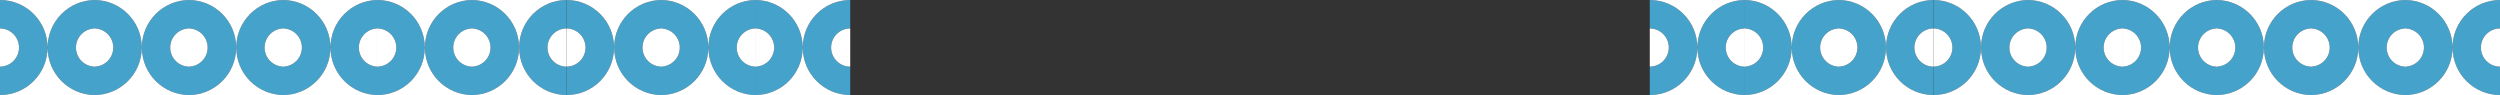 <svg xmlns="http://www.w3.org/2000/svg" id="Capa_2" viewBox="0 0 1918.57 72.95"><rect x="0" y="0" width="1918.57" height="72.95" fill="#333333" stroke="none"/><defs><style>.cls-1{fill:#fff;}.cls-2{fill:#45a2cb;}</style></defs><g id="Inicio"><g><g><g><path class="cls-2" d="M0,0V21.84c8.06,.03,14.59,6.58,14.59,14.65s-6.53,14.62-14.59,14.65v21.81H0c20.14,0,36.47-16.33,36.47-36.47S20.14,0,0,0Z"></path><path class="cls-2" d="M36.55,36.47c0,20.12,16.29,36.43,36.4,36.47v-21.81c-8.09,0-14.65-6.56-14.65-14.65s6.56-14.65,14.65-14.65V0c-20.11,.04-36.4,16.35-36.4,36.47Z"></path></g><g><path class="cls-1" d="M36.55,36.47C36.55,16.35,52.84,.04,72.95,0h0S0,0,0,0H0C20.14,0,36.47,16.33,36.47,36.47S20.15,72.95,0,72.95H72.95c-20.11-.04-36.4-16.35-36.4-36.47Z"></path><path class="cls-1" d="M14.59,36.49c0-8.07-6.53-14.62-14.59-14.65v29.29c8.06-.03,14.59-6.58,14.59-14.65Z"></path><path class="cls-1" d="M58.3,36.49c0,8.09,6.56,14.65,14.65,14.65V21.84c-8.09,0-14.65,6.56-14.65,14.65Z"></path></g></g><g><g><path class="cls-2" d="M72.33,0V21.84c8.06,.03,14.59,6.58,14.59,14.65s-6.53,14.62-14.59,14.65v21.81h0c20.14,0,36.47-16.33,36.47-36.47S92.47,0,72.33,0Z"></path><path class="cls-2" d="M108.87,36.47c0,20.12,16.29,36.43,36.4,36.47v-21.81c-8.09,0-14.65-6.56-14.65-14.65s6.56-14.65,14.65-14.65V0c-20.11,.04-36.4,16.35-36.4,36.47Z"></path></g><g><path class="cls-1" d="M108.87,36.47C108.87,16.35,125.17,.04,145.28,0h0S72.33,0,72.33,0h0C92.47,0,108.8,16.33,108.8,36.47s-16.33,36.47-36.47,36.47h72.95c-20.11-.04-36.4-16.35-36.4-36.47Z"></path><path class="cls-1" d="M86.92,36.49c0-8.07-6.53-14.62-14.59-14.65v29.29c8.06-.03,14.59-6.58,14.59-14.65Z"></path><path class="cls-1" d="M130.63,36.49c0,8.09,6.56,14.65,14.65,14.65V21.84c-8.09,0-14.65,6.56-14.65,14.65Z"></path></g></g><g><g><path class="cls-2" d="M144.76,0V21.84c8.06,.03,14.59,6.58,14.59,14.65s-6.53,14.62-14.59,14.65v21.81h0c20.14,0,36.47-16.33,36.47-36.47S164.91,0,144.76,0Z"></path><path class="cls-2" d="M181.31,36.47c0,20.12,16.29,36.43,36.4,36.47v-21.81c-8.09,0-14.65-6.56-14.65-14.65s6.56-14.65,14.65-14.65V0c-20.11,.04-36.4,16.35-36.4,36.47Z"></path></g><g><path class="cls-1" d="M181.31,36.47C181.31,16.35,197.6,.04,217.71,0h0S144.76,0,144.76,0h0C164.91,0,181.24,16.33,181.24,36.47s-16.33,36.47-36.47,36.47h72.95c-20.11-.04-36.4-16.35-36.4-36.47Z"></path><path class="cls-1" d="M159.35,36.49c0-8.07-6.53-14.62-14.59-14.65v29.29c8.06-.03,14.59-6.58,14.59-14.65Z"></path><path class="cls-1" d="M203.06,36.49c0,8.09,6.56,14.65,14.65,14.65V21.84c-8.09,0-14.65,6.56-14.65,14.65Z"></path></g></g><g><g><path class="cls-2" d="M217.09,0V21.84c8.06,.03,14.59,6.58,14.59,14.65s-6.53,14.62-14.59,14.65v21.81h0c20.14,0,36.47-16.33,36.47-36.47S237.24,0,217.09,0Z"></path><path class="cls-2" d="M253.64,36.47c0,20.12,16.29,36.43,36.4,36.47v-21.81c-8.09,0-14.65-6.56-14.65-14.65s6.56-14.65,14.65-14.65V0c-20.11,.04-36.4,16.35-36.4,36.47Z"></path></g><g><path class="cls-1" d="M253.64,36.47C253.64,16.35,269.93,.04,290.04,0h0S217.09,0,217.09,0h0C237.24,0,253.57,16.33,253.57,36.47s-16.33,36.47-36.47,36.47h72.95c-20.11-.04-36.4-16.35-36.4-36.47Z"></path><path class="cls-1" d="M231.68,36.49c0-8.07-6.53-14.62-14.59-14.65v29.29c8.06-.03,14.59-6.58,14.59-14.65Z"></path><path class="cls-1" d="M275.39,36.49c0,8.09,6.56,14.65,14.65,14.65V21.84c-8.09,0-14.65,6.56-14.65,14.65Z"></path></g></g><g><g><path class="cls-2" d="M289.53,0V21.84c8.06,.03,14.59,6.58,14.59,14.65s-6.53,14.62-14.59,14.65v21.81h0c20.14,0,36.47-16.33,36.47-36.47S309.67,0,289.53,0Z"></path><path class="cls-2" d="M326.08,36.47c0,20.12,16.29,36.43,36.4,36.47v-21.81c-8.09,0-14.65-6.56-14.65-14.65s6.56-14.65,14.65-14.65V0c-20.11,.04-36.4,16.35-36.4,36.47Z"></path></g><g><path class="cls-1" d="M326.08,36.47C326.08,16.35,342.37,.04,362.48,0h0S289.53,0,289.53,0h0C309.67,0,326,16.33,326,36.47s-16.33,36.47-36.47,36.47h72.95c-20.11-.04-36.4-16.35-36.4-36.47Z"></path><path class="cls-1" d="M304.12,36.49c0-8.07-6.53-14.62-14.59-14.65v29.29c8.06-.03,14.59-6.58,14.59-14.65Z"></path><path class="cls-1" d="M347.83,36.49c0,8.09,6.56,14.65,14.65,14.65V21.84c-8.09,0-14.65,6.56-14.65,14.65Z"></path></g></g><g><g><path class="cls-2" d="M361.86,0V21.84c8.06,.03,14.59,6.58,14.59,14.65s-6.53,14.62-14.59,14.65v21.81h0c20.14,0,36.47-16.33,36.47-36.47S382,0,361.86,0Z"></path><path class="cls-2" d="M398.4,36.47c0,20.12,16.29,36.43,36.4,36.47v-21.81c-8.09,0-14.65-6.56-14.65-14.65s6.56-14.65,14.65-14.65V0c-20.11,.04-36.4,16.35-36.4,36.47Z"></path></g><g><path class="cls-1" d="M398.4,36.47C398.4,16.35,414.69,.04,434.81,0h0S361.86,0,361.86,0h0C382,0,398.33,16.33,398.33,36.47s-16.33,36.47-36.47,36.47h72.95c-20.11-.04-36.4-16.35-36.4-36.47Z"></path><path class="cls-1" d="M376.45,36.49c0-8.07-6.53-14.62-14.59-14.65v29.29c8.06-.03,14.59-6.58,14.59-14.65Z"></path><path class="cls-1" d="M420.16,36.49c0,8.09,6.56,14.65,14.65,14.65V21.84c-8.09,0-14.65,6.56-14.65,14.65Z"></path></g></g><g><g><path class="cls-2" d="M434.76,0V21.84c8.06,.03,14.59,6.58,14.59,14.65s-6.53,14.62-14.59,14.65v21.81h0c20.14,0,36.47-16.33,36.47-36.47S454.91,0,434.76,0Z"></path><path class="cls-2" d="M471.31,36.47c0,20.12,16.29,36.43,36.4,36.47v-21.81c-8.09,0-14.65-6.56-14.65-14.65s6.56-14.65,14.65-14.65V0c-20.11,.04-36.4,16.35-36.4,36.47Z"></path></g><g><path class="cls-1" d="M471.31,36.47C471.31,16.35,487.6,.04,507.71,0h0S434.76,0,434.76,0h0C454.91,0,471.24,16.33,471.24,36.47s-16.33,36.47-36.47,36.47h72.95c-20.11-.04-36.4-16.35-36.4-36.47Z"></path><path class="cls-1" d="M449.35,36.49c0-8.07-6.53-14.62-14.59-14.65v29.29c8.06-.03,14.59-6.58,14.59-14.65Z"></path><path class="cls-1" d="M493.06,36.49c0,8.09,6.56,14.65,14.65,14.65V21.84c-8.09,0-14.65,6.56-14.65,14.65Z"></path></g></g><g><g><path class="cls-2" d="M507.09,0V21.84c8.06,.03,14.59,6.58,14.59,14.65s-6.53,14.62-14.59,14.65v21.81h0c20.14,0,36.47-16.33,36.47-36.47S527.24,0,507.09,0Z"></path><path class="cls-2" d="M543.64,36.47c0,20.12,16.29,36.43,36.4,36.47v-21.81c-8.09,0-14.65-6.56-14.65-14.65s6.56-14.65,14.65-14.65V0c-20.11,.04-36.4,16.35-36.4,36.47Z"></path></g><g><path class="cls-1" d="M543.64,36.47C543.64,16.35,559.93,.04,580.04,0h0S507.09,0,507.09,0h0C527.24,0,543.57,16.33,543.57,36.47s-16.33,36.47-36.47,36.47h72.95c-20.11-.04-36.4-16.35-36.4-36.47Z"></path><path class="cls-1" d="M521.68,36.49c0-8.07-6.53-14.62-14.59-14.65v29.29c8.06-.03,14.59-6.58,14.59-14.65Z"></path><path class="cls-1" d="M565.39,36.49c0,8.09,6.56,14.65,14.65,14.65V21.84c-8.09,0-14.65,6.56-14.65,14.65Z"></path></g></g><g><g><path class="cls-2" d="M579.53,0V21.84c8.06,.03,14.59,6.58,14.59,14.65s-6.53,14.62-14.59,14.65v21.81h0c20.14,0,36.47-16.33,36.47-36.47S599.67,0,579.53,0Z"></path><path class="cls-2" d="M616.08,36.47c0,20.12,16.29,36.43,36.4,36.47v-21.81c-8.09,0-14.65-6.56-14.65-14.65s6.56-14.65,14.65-14.65V0c-20.11,.04-36.4,16.35-36.4,36.47Z"></path></g><g><path class="cls-1" d="M616.08,36.47C616.08,16.35,632.37,.04,652.48,0h0S579.53,0,579.53,0h0C599.67,0,616,16.33,616,36.47s-16.33,36.47-36.47,36.47h72.95c-20.11-.04-36.4-16.35-36.4-36.47Z"></path><path class="cls-1" d="M594.12,36.49c0-8.07-6.53-14.62-14.59-14.65v29.29c8.06-.03,14.59-6.58,14.59-14.65Z"></path><path class="cls-1" d="M637.83,36.49c0,8.09,6.56,14.65,14.65,14.65V21.84c-8.09,0-14.65,6.56-14.65,14.65Z"></path></g></g><g><g><path class="cls-2" d="M1266.09,0V21.84c8.06,.03,14.59,6.58,14.59,14.65s-6.53,14.62-14.59,14.65v21.81h0c20.14,0,36.47-16.33,36.47-36.47S1286.24,0,1266.09,0Z"></path><path class="cls-2" d="M1302.64,36.47c0,20.12,16.29,36.43,36.4,36.47v-21.81c-8.09,0-14.65-6.56-14.65-14.65s6.56-14.65,14.65-14.65V0c-20.11,.04-36.4,16.35-36.4,36.47Z"></path></g><g><path class="cls-1" d="M1302.64,36.47C1302.64,16.35,1318.93,.04,1339.04,0h0S1266.09,0,1266.09,0h0C1286.24,0,1302.57,16.33,1302.57,36.47s-16.33,36.47-36.47,36.47h72.95c-20.11-.04-36.4-16.35-36.4-36.47Z"></path><path class="cls-1" d="M1280.68,36.49c0-8.07-6.53-14.62-14.59-14.65v29.29c8.06-.03,14.59-6.58,14.59-14.65Z"></path><path class="cls-1" d="M1324.39,36.49c0,8.09,6.56,14.65,14.65,14.65V21.84c-8.09,0-14.65,6.56-14.65,14.65Z"></path></g></g><g><g><path class="cls-2" d="M1338.53,0V21.84c8.06,.03,14.59,6.58,14.59,14.65s-6.53,14.62-14.59,14.65v21.81h0c20.14,0,36.47-16.33,36.47-36.47S1358.67,0,1338.53,0Z"></path><path class="cls-2" d="M1375.08,36.47c0,20.12,16.29,36.43,36.4,36.47v-21.81c-8.09,0-14.65-6.56-14.65-14.65s6.56-14.65,14.65-14.65V0c-20.11,.04-36.4,16.35-36.4,36.47Z"></path></g><g><path class="cls-1" d="M1375.08,36.47C1375.08,16.35,1391.37,.04,1411.48,0h0S1338.53,0,1338.53,0h0C1358.67,0,1375,16.33,1375,36.47s-16.33,36.47-36.47,36.47h72.95c-20.11-.04-36.4-16.35-36.4-36.47Z"></path><path class="cls-1" d="M1353.12,36.49c0-8.07-6.53-14.62-14.59-14.65v29.29c8.06-.03,14.59-6.58,14.59-14.65Z"></path><path class="cls-1" d="M1396.83,36.49c0,8.09,6.56,14.65,14.65,14.65V21.84c-8.09,0-14.65,6.56-14.65,14.65Z"></path></g></g><g><g><path class="cls-2" d="M1410.86,0V21.84c8.06,.03,14.59,6.58,14.59,14.65s-6.53,14.62-14.59,14.65v21.81h0c20.14,0,36.47-16.33,36.47-36.47S1431,0,1410.86,0Z"></path><path class="cls-2" d="M1447.4,36.47c0,20.12,16.29,36.43,36.4,36.47v-21.81c-8.09,0-14.65-6.56-14.65-14.65s6.56-14.65,14.65-14.65V0c-20.11,.04-36.4,16.35-36.4,36.47Z"></path></g><g><path class="cls-1" d="M1447.4,36.47C1447.4,16.35,1463.69,.04,1483.81,0h0S1410.86,0,1410.86,0h0C1431,0,1447.33,16.33,1447.33,36.47s-16.33,36.47-36.47,36.47h72.95c-20.11-.04-36.4-16.35-36.4-36.47Z"></path><path class="cls-1" d="M1425.45,36.49c0-8.07-6.53-14.62-14.59-14.65v29.29c8.06-.03,14.59-6.58,14.59-14.65Z"></path><path class="cls-1" d="M1469.16,36.49c0,8.09,6.56,14.65,14.65,14.65V21.84c-8.09,0-14.65,6.56-14.65,14.65Z"></path></g></g><g><g><path class="cls-2" d="M1483.76,0V21.84c8.06,.03,14.59,6.58,14.59,14.65s-6.53,14.62-14.59,14.65v21.81h0c20.14,0,36.47-16.33,36.47-36.47S1503.91,0,1483.76,0Z"></path><path class="cls-2" d="M1520.31,36.47c0,20.12,16.29,36.43,36.4,36.47v-21.81c-8.09,0-14.65-6.56-14.65-14.65s6.56-14.65,14.65-14.65V0c-20.11,.04-36.4,16.35-36.4,36.47Z"></path></g><g><path class="cls-1" d="M1520.31,36.47C1520.31,16.35,1536.6,.04,1556.71,0h0S1483.76,0,1483.76,0h0C1503.91,0,1520.24,16.33,1520.24,36.47s-16.33,36.47-36.47,36.47h72.95c-20.11-.04-36.4-16.35-36.4-36.47Z"></path><path class="cls-1" d="M1498.35,36.49c0-8.07-6.53-14.62-14.59-14.65v29.29c8.06-.03,14.59-6.58,14.59-14.65Z"></path><path class="cls-1" d="M1542.06,36.49c0,8.09,6.56,14.65,14.65,14.65V21.84c-8.09,0-14.65,6.56-14.65,14.65Z"></path></g></g><g><g><path class="cls-2" d="M1556.09,0V21.84c8.06,.03,14.59,6.58,14.59,14.65s-6.53,14.62-14.59,14.65v21.81h0c20.14,0,36.47-16.33,36.47-36.47S1576.24,0,1556.09,0Z"></path><path class="cls-2" d="M1592.64,36.47c0,20.12,16.29,36.43,36.4,36.47v-21.81c-8.09,0-14.65-6.56-14.65-14.65s6.56-14.65,14.65-14.65V0c-20.11,.04-36.4,16.35-36.4,36.47Z"></path></g><g><path class="cls-1" d="M1592.64,36.47C1592.64,16.35,1608.93,.04,1629.04,0h0S1556.09,0,1556.09,0h0C1576.24,0,1592.57,16.33,1592.57,36.47s-16.33,36.47-36.47,36.47h72.95c-20.11-.04-36.4-16.35-36.4-36.47Z"></path><path class="cls-1" d="M1570.68,36.49c0-8.07-6.53-14.62-14.59-14.65v29.29c8.06-.03,14.59-6.58,14.59-14.65Z"></path><path class="cls-1" d="M1614.39,36.49c0,8.09,6.56,14.65,14.65,14.65V21.84c-8.09,0-14.65,6.56-14.65,14.65Z"></path></g></g><g><g><path class="cls-2" d="M1628.53,0V21.84c8.06,.03,14.59,6.58,14.59,14.65s-6.53,14.62-14.59,14.65v21.81h0c20.14,0,36.47-16.33,36.47-36.47S1648.67,0,1628.53,0Z"></path><path class="cls-2" d="M1665.08,36.47c0,20.12,16.29,36.43,36.4,36.47v-21.81c-8.09,0-14.65-6.56-14.65-14.65s6.56-14.65,14.65-14.65V0c-20.11,.04-36.4,16.35-36.4,36.47Z"></path></g><g><path class="cls-1" d="M1665.08,36.47C1665.08,16.35,1681.37,.04,1701.48,0h0S1628.53,0,1628.53,0h0C1648.67,0,1665,16.33,1665,36.47s-16.33,36.47-36.47,36.47h72.95c-20.11-.04-36.4-16.35-36.4-36.47Z"></path><path class="cls-1" d="M1643.12,36.49c0-8.07-6.53-14.62-14.59-14.65v29.29c8.06-.03,14.59-6.58,14.59-14.65Z"></path><path class="cls-1" d="M1686.83,36.49c0,8.09,6.56,14.65,14.65,14.65V21.84c-8.09,0-14.65,6.56-14.65,14.65Z"></path></g></g><g><g><path class="cls-2" d="M1700.86,0V21.84c8.06,.03,14.59,6.58,14.59,14.65s-6.53,14.62-14.59,14.65v21.81h0c20.14,0,36.47-16.33,36.47-36.47S1721,0,1700.86,0Z"></path><path class="cls-2" d="M1737.4,36.47c0,20.12,16.29,36.43,36.4,36.47v-21.81c-8.09,0-14.65-6.56-14.65-14.65s6.56-14.65,14.65-14.65V0c-20.11,.04-36.4,16.35-36.4,36.47Z"></path></g><g><path class="cls-1" d="M1737.4,36.47C1737.4,16.35,1753.69,.04,1773.81,0h0S1700.86,0,1700.86,0h0C1721,0,1737.33,16.33,1737.33,36.47s-16.33,36.47-36.47,36.47h72.95c-20.11-.04-36.4-16.35-36.4-36.47Z"></path><path class="cls-1" d="M1715.45,36.49c0-8.07-6.53-14.62-14.59-14.65v29.29c8.06-.03,14.59-6.58,14.59-14.65Z"></path><path class="cls-1" d="M1759.16,36.49c0,8.09,6.56,14.65,14.65,14.65V21.84c-8.09,0-14.65,6.56-14.65,14.65Z"></path></g></g><g><g><path class="cls-2" d="M1773.29,0V21.84c8.06,.03,14.59,6.58,14.59,14.65s-6.53,14.62-14.59,14.65v21.81h0c20.14,0,36.47-16.33,36.47-36.47S1793.44,0,1773.29,0Z"></path><path class="cls-2" d="M1809.84,36.47c0,20.12,16.29,36.43,36.4,36.47v-21.81c-8.09,0-14.65-6.56-14.65-14.65s6.56-14.65,14.65-14.65V0c-20.11,.04-36.4,16.35-36.4,36.47Z"></path></g><g><path class="cls-1" d="M1809.84,36.47C1809.84,16.35,1826.13,.04,1846.24,0h0S1773.29,0,1773.29,0h0C1793.44,0,1809.77,16.33,1809.77,36.47s-16.33,36.47-36.47,36.47h72.95c-20.11-.04-36.4-16.35-36.4-36.47Z"></path><path class="cls-1" d="M1787.88,36.49c0-8.07-6.53-14.62-14.59-14.65v29.29c8.06-.03,14.59-6.58,14.59-14.65Z"></path><path class="cls-1" d="M1831.59,36.49c0,8.09,6.56,14.65,14.65,14.65V21.84c-8.09,0-14.65,6.56-14.65,14.65Z"></path></g></g><g><g><path class="cls-2" d="M1845.62,0V21.84c8.06,.03,14.59,6.58,14.59,14.65s-6.53,14.62-14.59,14.65v21.81h0c20.14,0,36.47-16.33,36.47-36.47S1865.77,0,1845.62,0Z"></path><path class="cls-2" d="M1882.17,36.47c0,20.12,16.29,36.43,36.4,36.47v-21.81c-8.09,0-14.65-6.56-14.65-14.65s6.56-14.65,14.65-14.65V0c-20.11,.04-36.4,16.35-36.4,36.47Z"></path></g><g><path class="cls-1" d="M1882.17,36.47C1882.17,16.35,1898.46,.04,1918.57,0h0S1845.62,0,1845.62,0h0C1865.77,0,1882.1,16.33,1882.1,36.47s-16.33,36.47-36.47,36.47h72.95c-20.11-.04-36.4-16.35-36.4-36.47Z"></path><path class="cls-1" d="M1860.21,36.49c0-8.07-6.53-14.62-14.59-14.65v29.29c8.06-.03,14.59-6.58,14.59-14.65Z"></path><path class="cls-1" d="M1903.92,36.49c0,8.09,6.56,14.65,14.65,14.65V21.84c-8.09,0-14.65,6.56-14.65,14.65Z"></path></g></g></g></g></svg>
